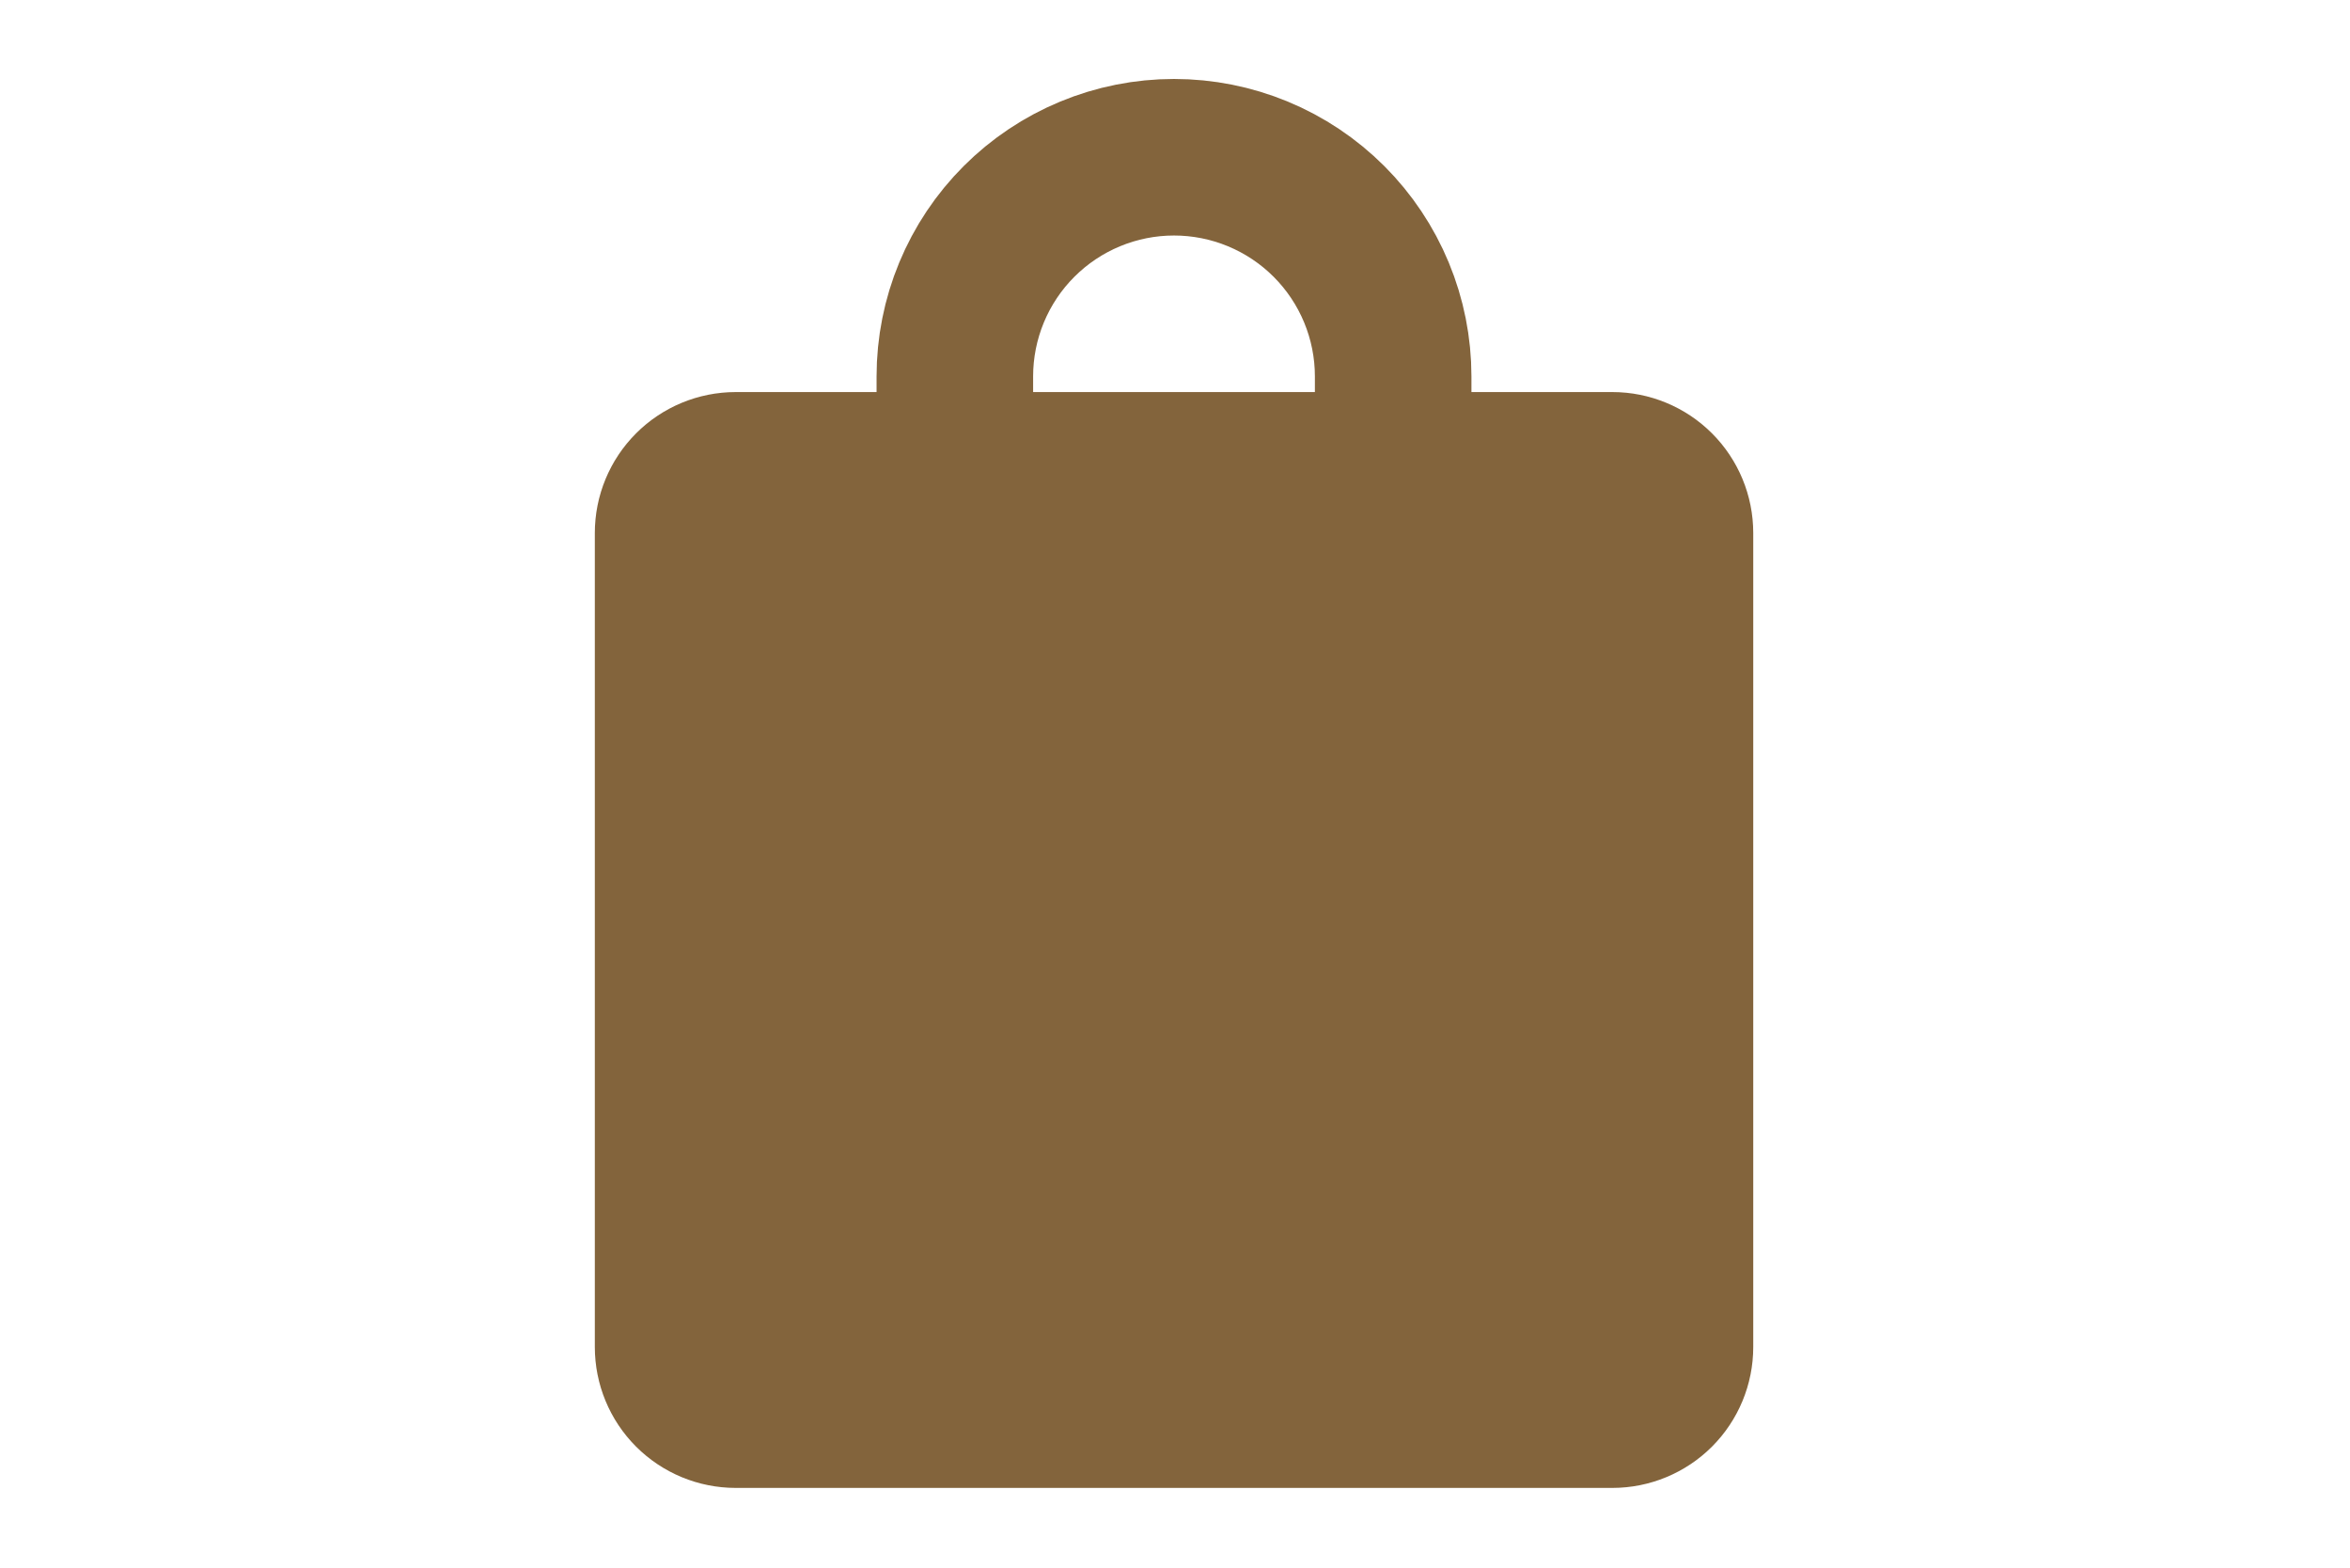 <svg width="718" height="479" viewBox="0 0 718 479" fill="none" xmlns="http://www.w3.org/2000/svg">
<path d="M492.626 143.697H224.786C219.712 143.697 214.845 145.713 211.258 149.301C207.67 152.889 205.654 157.755 205.654 162.829V411.537C205.654 416.611 207.67 421.478 211.258 425.065C214.845 428.652 219.712 430.668 224.786 430.668H492.626C497.698 430.668 502.565 428.652 506.155 425.065C509.742 421.478 511.758 416.611 511.758 411.537V162.829C511.758 157.755 509.742 152.889 506.155 149.301C502.565 145.713 497.698 143.697 492.626 143.697Z" fill="#83643C" stroke="#83643C" stroke-width="47.829" stroke-linecap="round" stroke-linejoin="round"/>
<path d="M291.736 181.96V115C291.736 106.207 293.468 97.5 296.832 89.376C300.197 81.252 305.128 73.87 311.348 67.652C317.566 61.434 324.946 56.502 333.07 53.137C341.193 49.772 349.901 48.04 358.696 48.04C367.49 48.04 376.197 49.772 384.321 53.137C392.444 56.502 399.824 61.434 406.044 67.652C412.262 73.87 417.193 81.252 420.558 89.376C423.923 97.5 425.656 106.207 425.656 115V181.96" stroke="#83643C" stroke-width="47.829" stroke-linecap="round" stroke-linejoin="round"/>
</svg>
